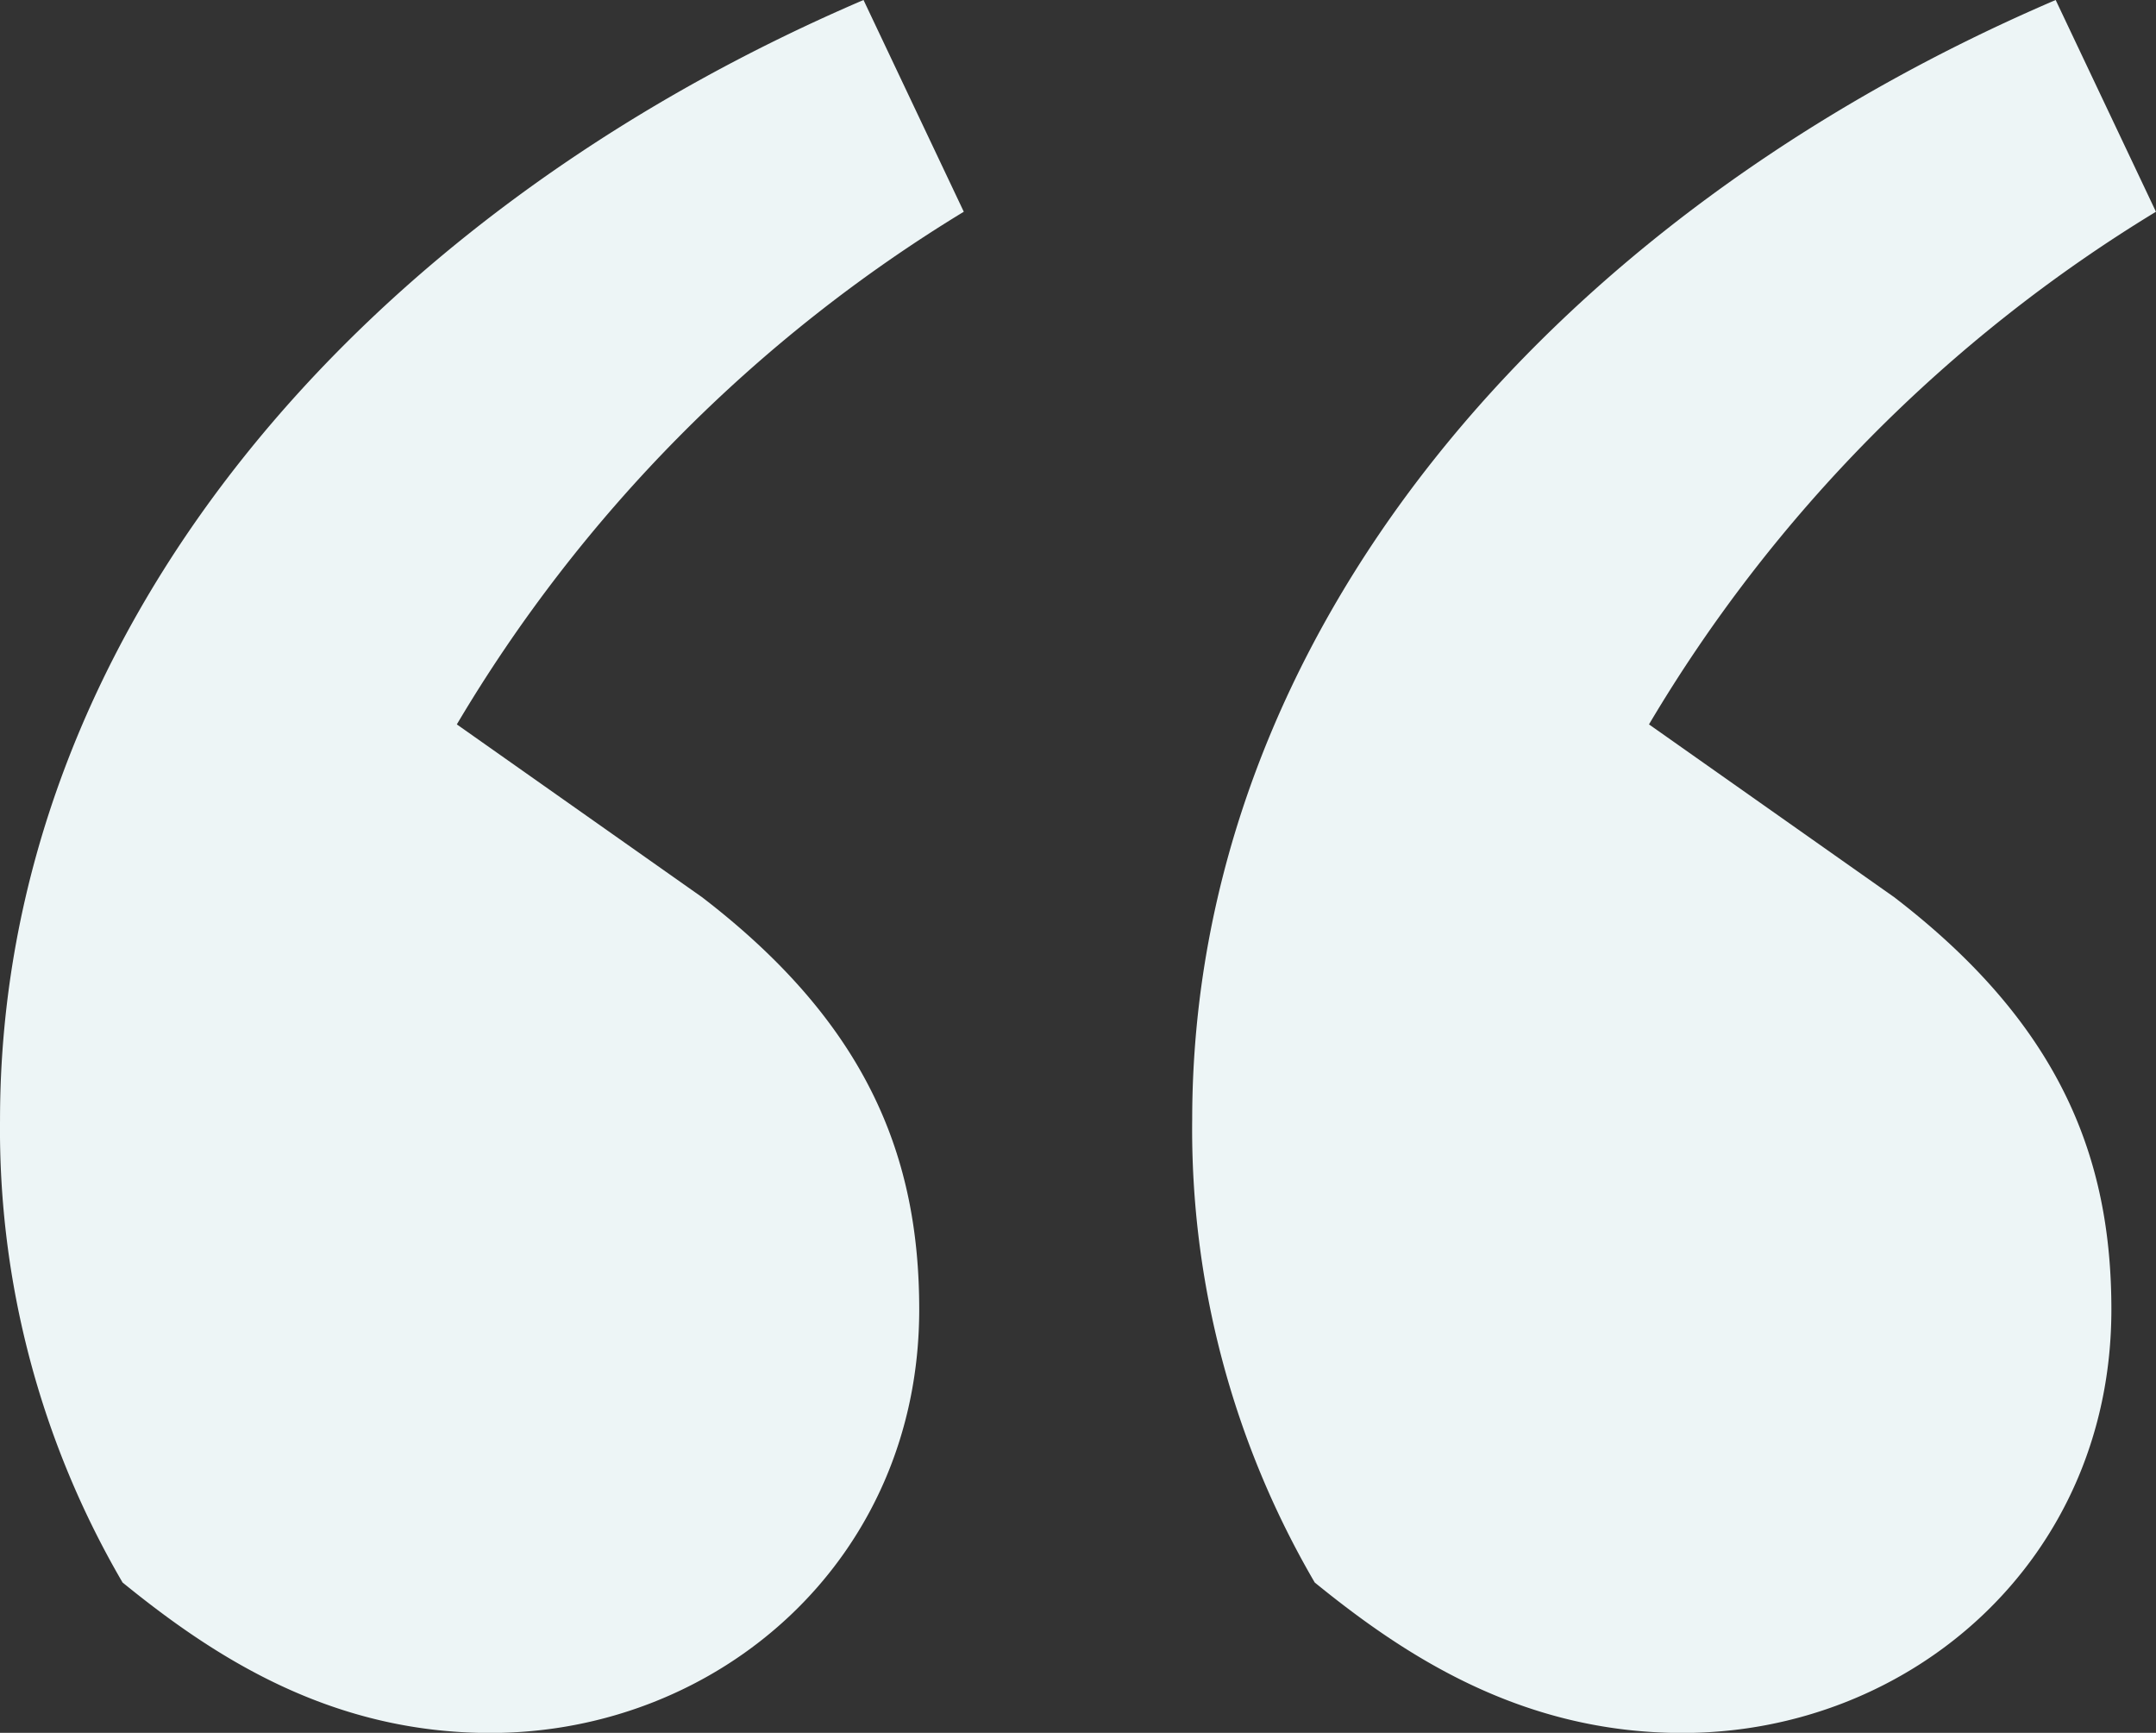 <svg xmlns="http://www.w3.org/2000/svg" width="174.157" height="139.94" viewBox="0 0 174.157 139.94"><rect x="0" y="0" width="174.157" height="139.94" fill="#333333" stroke="none"/><path id="_" data-name="“" d="M633.158 2060.67a72.55 72.55 0 009.9 37.35c7.2 5.85 16.65 12.15 29.7 12.15 18.45 0 34.651-13.95 34.651-34.2 0-12.15-4.05-22.95-17.551-33.3l-19.8-13.95a120.1 120.1 0 0140.951-41.4l-8.1-17.1c-40.951 17.55-69.751 51.3-69.751 90.45zm96.3 0a72.55 72.55 0 009.9 37.35c7.2 5.85 16.65 12.15 29.7 12.15 18.45 0 34.651-13.95 34.651-34.2 0-12.15-4.05-22.95-17.551-33.3l-19.8-13.95a120.1 120.1 0 0140.951-41.4l-8.1-17.1c-40.95 17.55-69.75 51.3-69.75 90.45z" transform="translate(-633.156 -1970.22)" fill="#edf5f6" fill-rule="evenodd"/></svg>